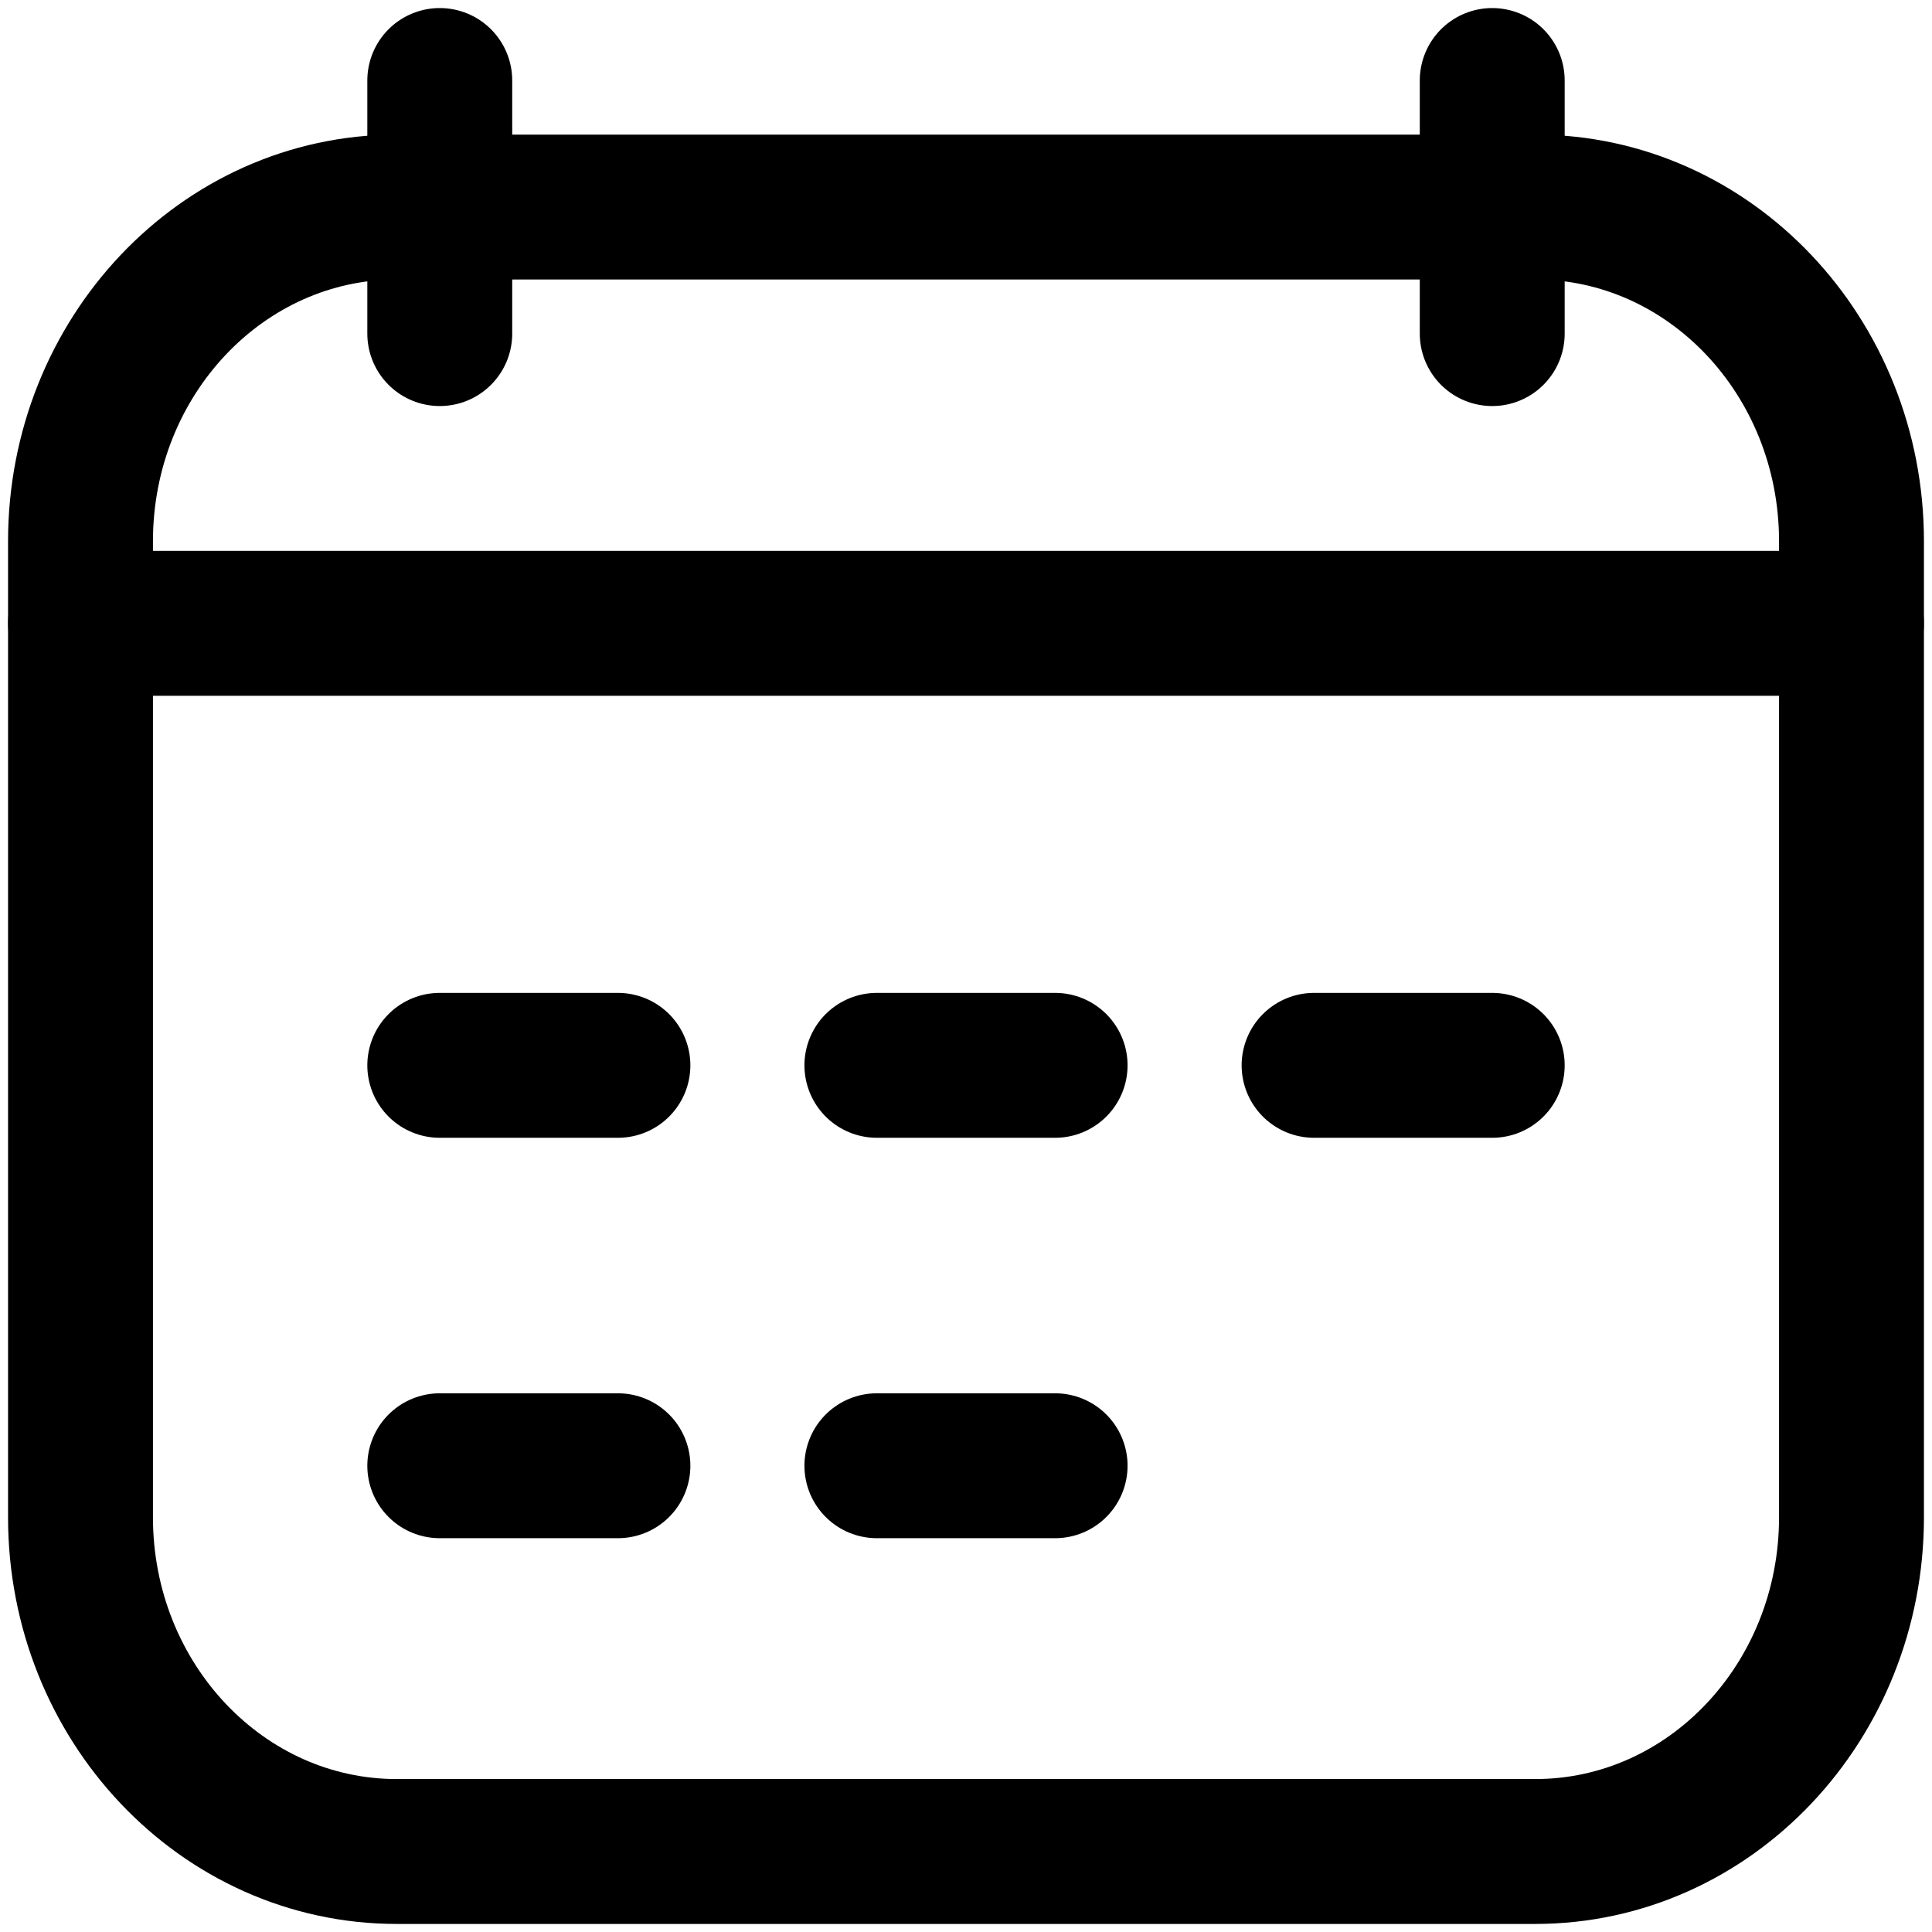 <svg width="24" height="24" viewBox="0 0 24 24" fill="none" xmlns="http://www.w3.org/2000/svg">
<path d="M5.463 13.234H7.676" stroke="black" stroke-width="1.8" stroke-linecap="round" stroke-linejoin="round"/>
<path d="M5.463 18.208H7.676" stroke="black" stroke-width="1.8" stroke-linecap="round" stroke-linejoin="round"/>
<path d="M16.324 13.234H18.537" stroke="black" stroke-width="1.8" stroke-linecap="round" stroke-linejoin="round"/>
<path d="M10.893 13.234H13.107" stroke="black" stroke-width="1.8" stroke-linecap="round" stroke-linejoin="round"/>
<path d="M10.893 18.208H13.107" stroke="black" stroke-width="1.8" stroke-linecap="round" stroke-linejoin="round"/>
<path d="M19.071 2.572H4.929C2.759 2.572 1 4.431 1 6.725V18.847C1 21.141 2.759 23 4.929 23H19.071C21.241 23 23 21.141 23 18.847V6.725C23 4.431 21.241 2.572 19.071 2.572Z" stroke="black" stroke-width="1.8" stroke-linecap="round" stroke-linejoin="round"/>
<path d="M5.463 1V4.144" stroke="black" stroke-width="1.8" stroke-linecap="round" stroke-linejoin="round"/>
<path d="M18.537 1V4.144" stroke="black" stroke-width="1.8" stroke-linecap="round" stroke-linejoin="round"/>
<path d="M1 7.743H23" stroke="black" stroke-width="1.8" stroke-linecap="round" stroke-linejoin="round"/>
</svg>

